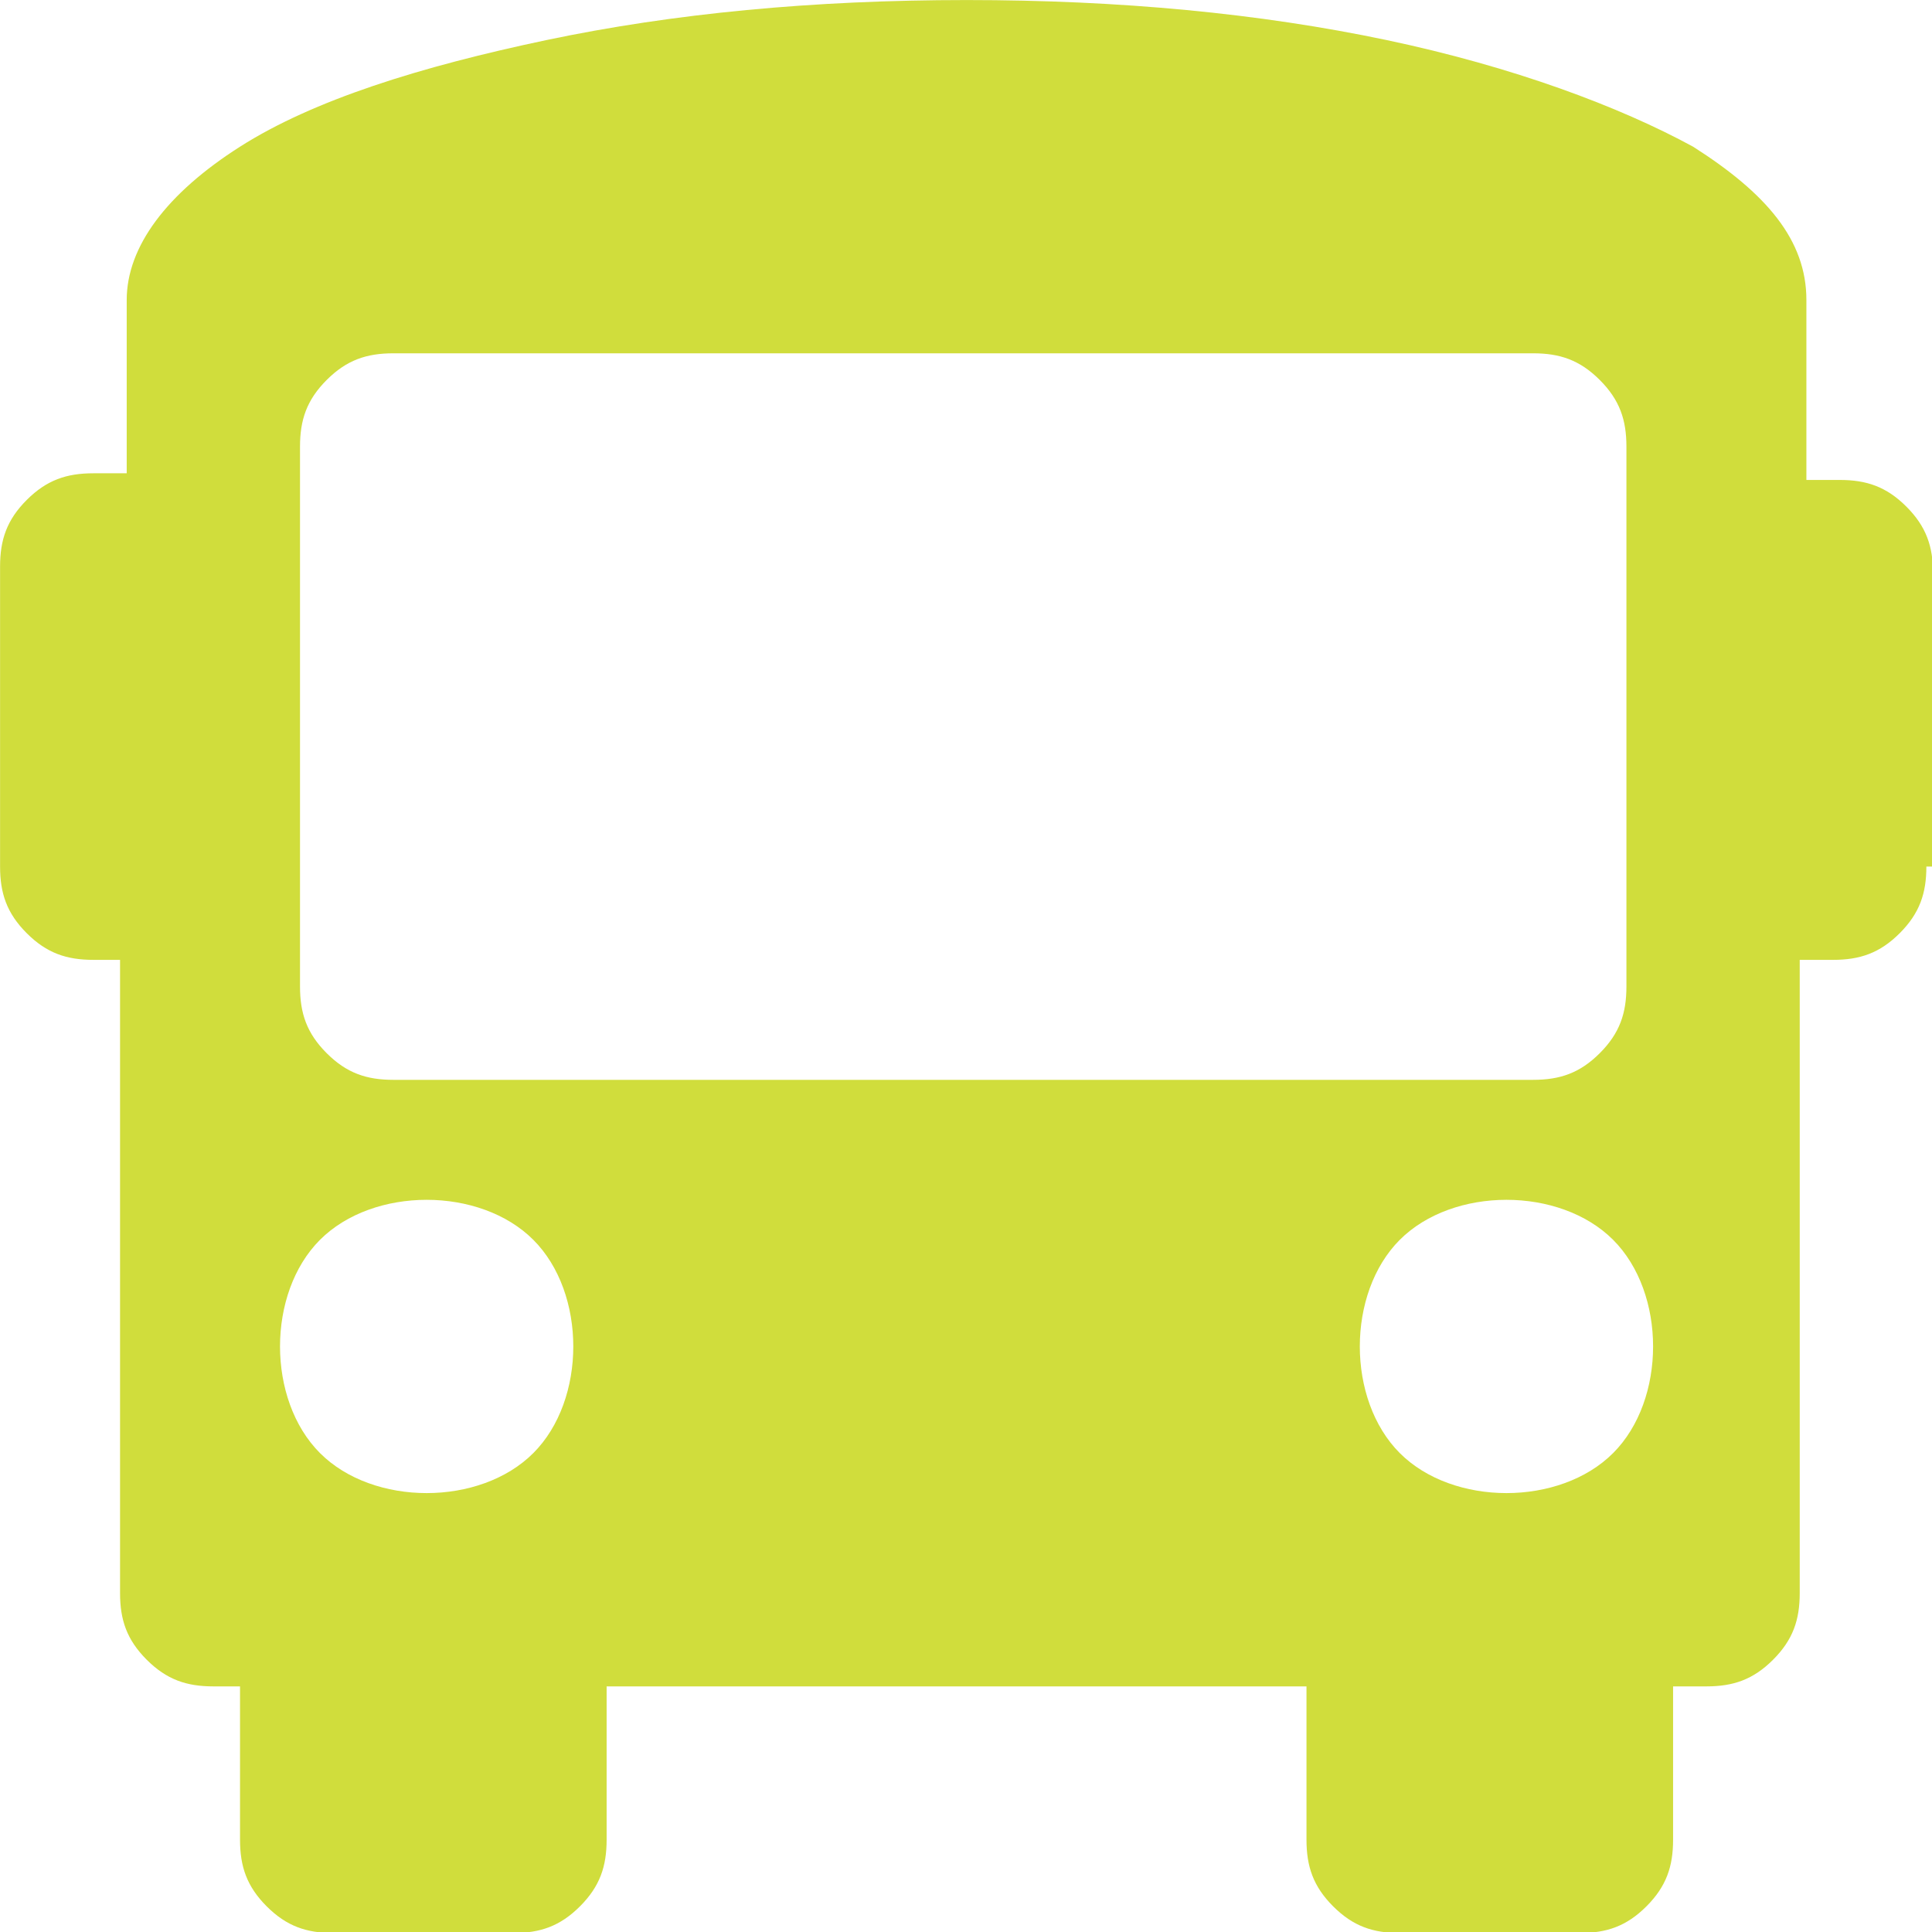<?xml version="1.0" encoding="UTF-8" standalone="no"?>
<!-- Generator: Adobe Illustrator 19.0.1, SVG Export Plug-In . SVG Version: 6.00 Build 0)  -->

<svg
   version="1.1"
   id="Layer_1"
   x="0px"
   y="0px"
   width="14"
   height="14"
   viewBox="0 0 14 14"
   xml:space="preserve"
   xmlns="http://www.w3.org/2000/svg"
   xmlns:svg="http://www.w3.org/2000/svg"><defs
   id="defs1" />
	<g
   id="g1"
   transform="matrix(0.483,0,0,0.483,-0.241,-0.531)"
   style="fill:#d0dd3c;fill-opacity:1">
		<path
   d="m 29.4,14.1 c 0,0.4 -0.1,0.7 -0.4,1 -0.3,0.3 -0.6,0.4 -1,0.4 H 27.5 V 25 c 0,0.4 -0.1,0.7 -0.4,1 -0.3,0.3 -0.6,0.4 -1,0.4 h -0.5 v 2.3 c 0,0.4 -0.1,0.7 -0.4,1 -0.3,0.3 -0.6,0.4 -1,0.4 h -2.7 c -0.4,0 -0.7,-0.1 -1,-0.4 -0.3,-0.3 -0.4,-0.6 -0.4,-1 V 26.4 H 9.6 v 2.3 c 0,0.4 -0.1,0.7 -0.4,1 -0.3,0.3 -0.6,0.4 -1,0.4 H 5.5 C 5.1,30.1 4.8,30 4.5,29.7 4.2,29.4 4.1,29.1 4.1,28.7 V 26.4 H 3.7 C 3.3,26.4 3,26.3 2.7,26 2.4,25.7 2.3,25.4 2.3,25 V 15.5 H 1.9 c -0.4,0 -0.7,-0.1 -1,-0.4 -0.3,-0.3 -0.4,-0.6 -0.4,-1 V 9.6 C 0.5,9.2 0.6,8.9 0.9,8.6 1.2,8.3 1.5,8.2 1.9,8.2 H 2.4 V 5.6 C 2.4,4.8 3,4 4.1,3.3 5.2,2.6 6.8,2.1 8.7,1.7 c 1.9,-0.4 4,-0.6 6.3,-0.6 2.3,0 4.4,0.2 6.3,0.6 1.9,0.4 3.5,1 4.6,1.6 1.1,0.7 1.7,1.4 1.7,2.3 v 2.7 h 0.5 c 0.4,0 0.7,0.1 1,0.4 0.3,0.3 0.4,0.6 0.4,1 v 4.4 z M 5.3,19.7 c -0.4,0.4 -0.6,1 -0.6,1.6 0,0.6 0.2,1.2 0.6,1.6 0.4,0.4 1,0.6 1.6,0.6 0.6,0 1.2,-0.2 1.6,-0.6 0.4,-0.4 0.6,-1 0.6,-1.6 0,-0.6 -0.2,-1.2 -0.6,-1.6 -0.4,-0.4 -1,-0.6 -1.6,-0.6 -0.6,0 -1.2,0.2 -1.6,0.6 z M 24.9,7.8 c 0,-0.4 -0.1,-0.7 -0.4,-1 -0.3,-0.3 -0.6,-0.4 -1,-0.4 H 6.4 C 6,6.4 5.7,6.5 5.4,6.8 5.1,7.1 5,7.4 5,7.8 v 8.1 c 0,0.4 0.1,0.7 0.4,1 0.3,0.3 0.6,0.4 1,0.4 h 17.1 c 0.4,0 0.7,-0.1 1,-0.4 0.3,-0.3 0.4,-0.6 0.4,-1 z m -3.4,11.9 c -0.4,0.4 -0.6,1 -0.6,1.6 0,0.6 0.2,1.2 0.6,1.6 0.4,0.4 1,0.6 1.6,0.6 0.6,0 1.2,-0.2 1.6,-0.6 0.4,-0.4 0.6,-1 0.6,-1.6 0,-0.6 -0.2,-1.2 -0.6,-1.6 -0.4,-0.4 -1,-0.6 -1.6,-0.6 -0.6,0 -1.2,0.2 -1.6,0.6 z"
   id="path1"
   style="fill:#d0dd3c;fill-opacity:1" />
	</g>
</svg>
